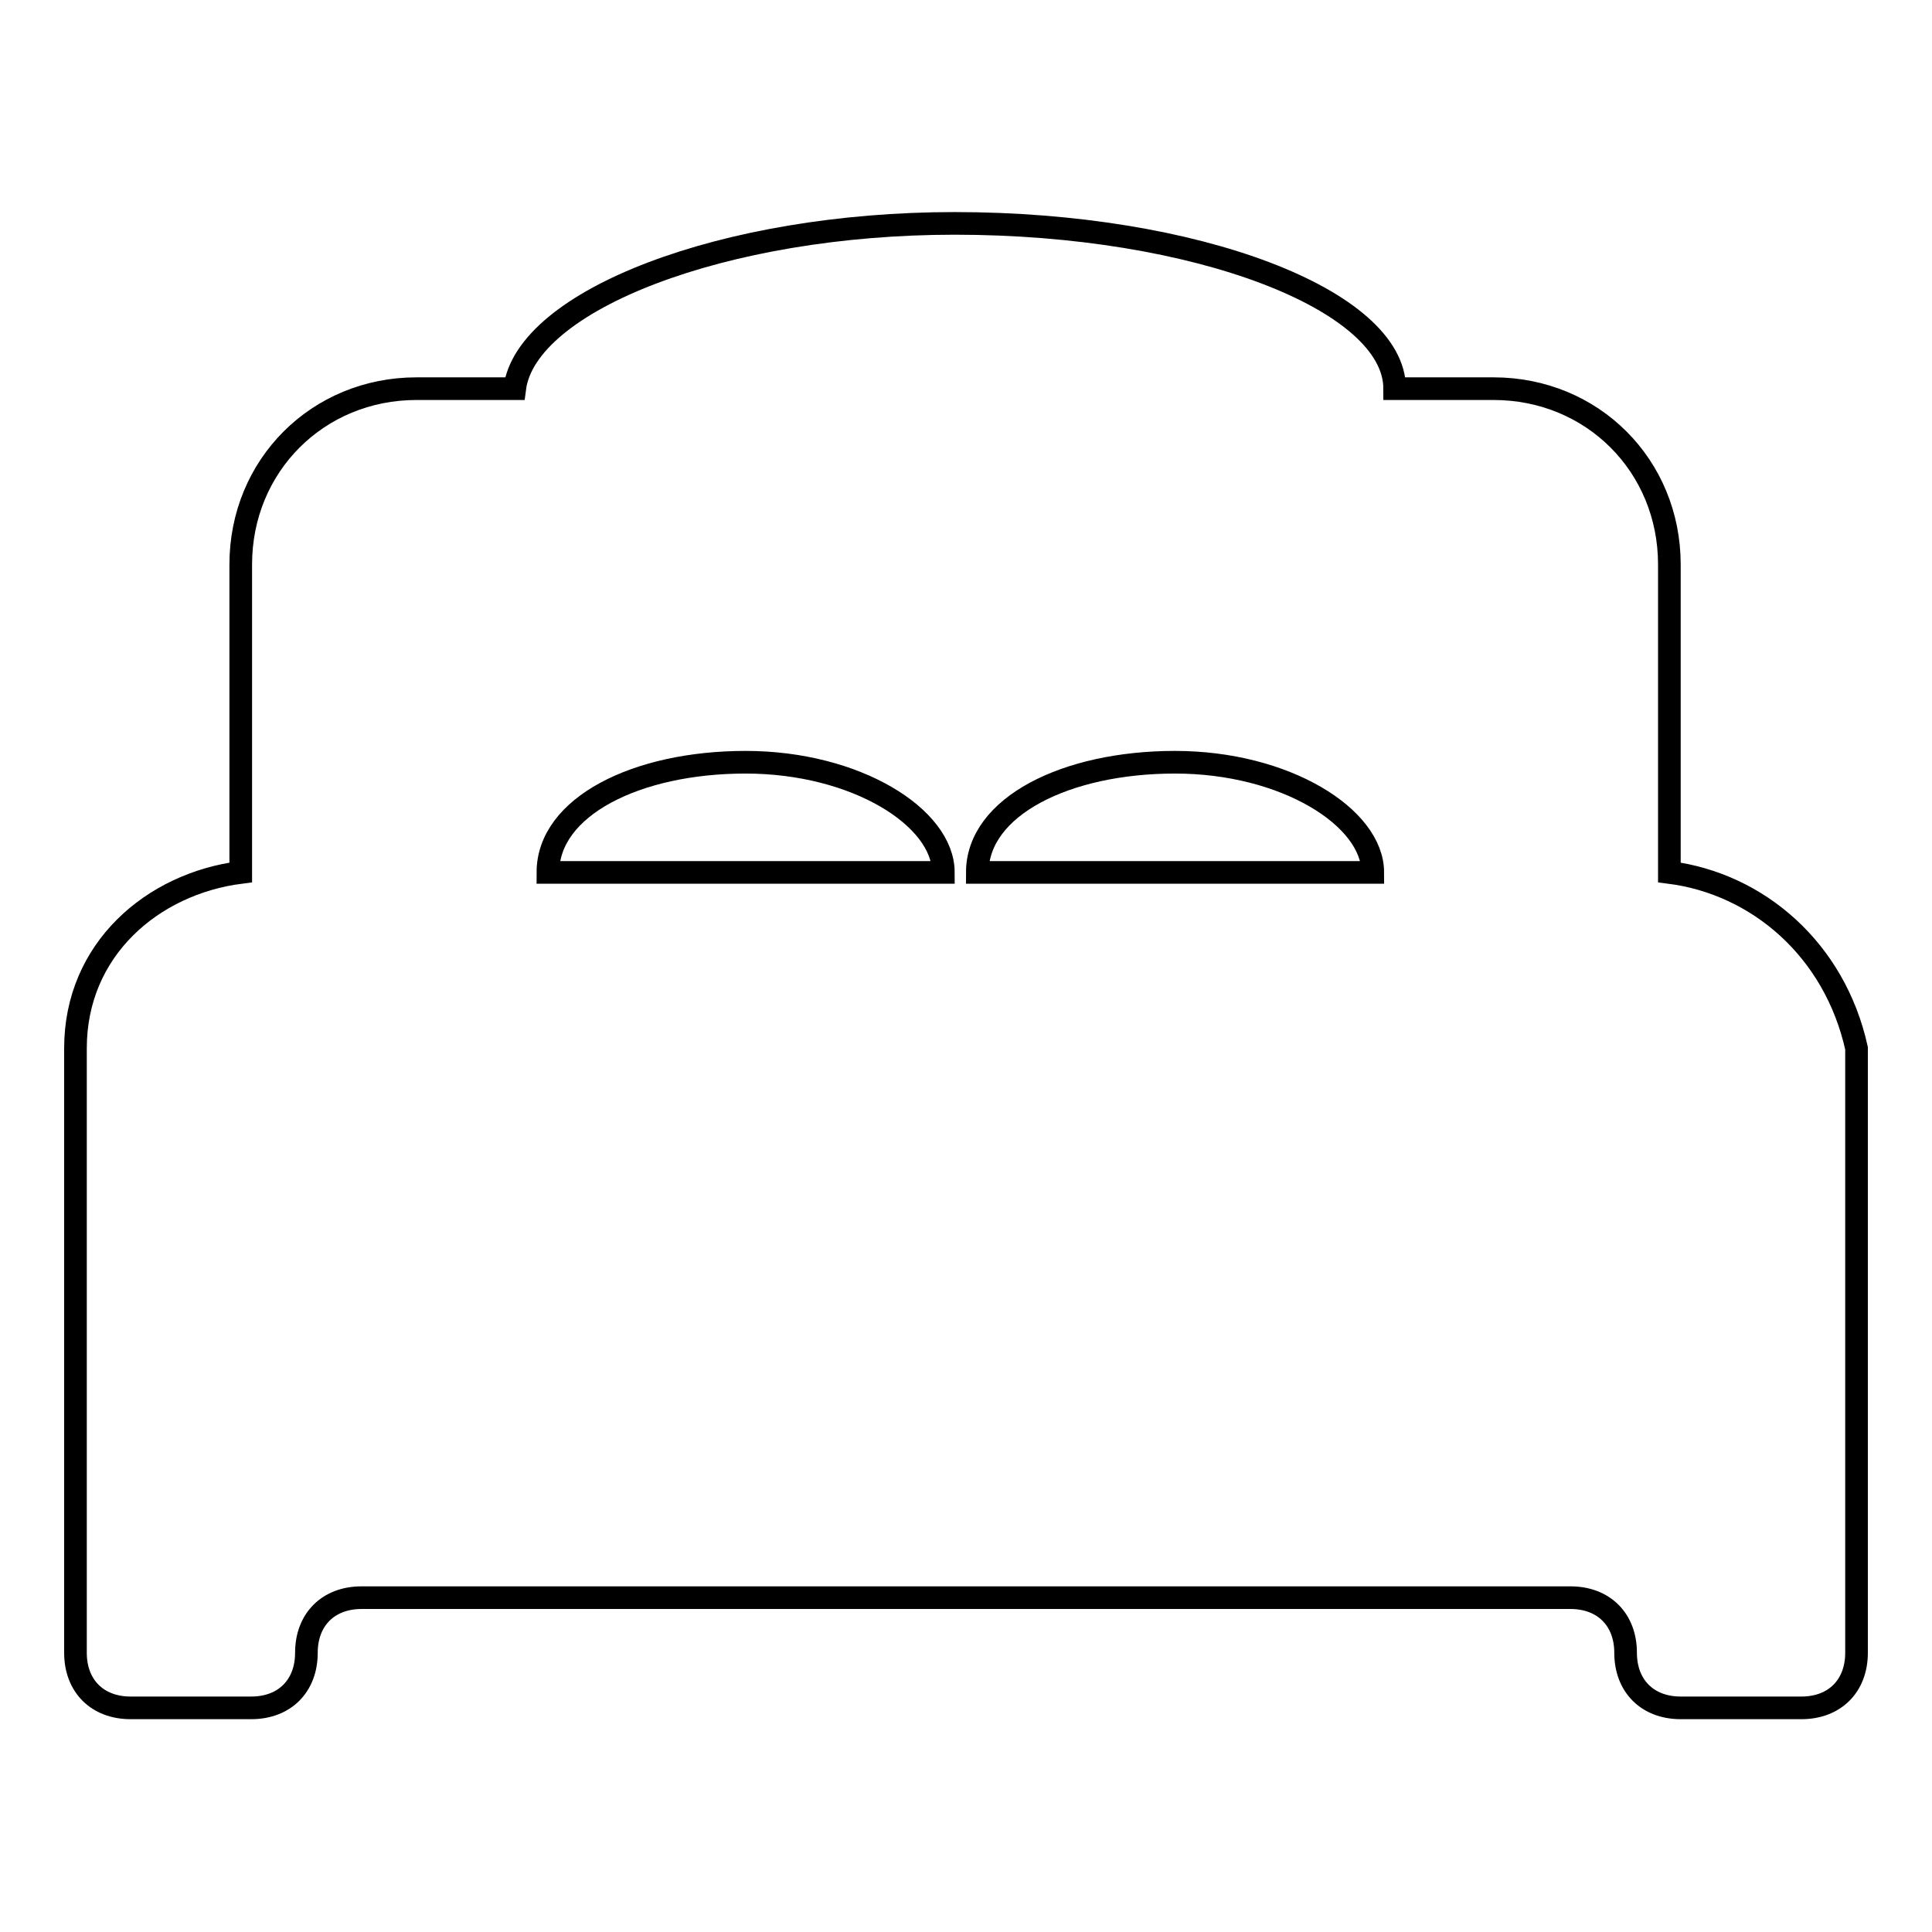 <?xml version="1.0" encoding="utf-8"?>
<!-- Svg Vector Icons : http://www.onlinewebfonts.com/icon -->
<!DOCTYPE svg PUBLIC "-//W3C//DTD SVG 1.1//EN" "http://www.w3.org/Graphics/SVG/1.1/DTD/svg11.dtd">
<svg version="1.1" xmlns="http://www.w3.org/2000/svg" xmlns:xlink="http://www.w3.org/1999/xlink" x="0px" y="0px" viewBox="0 0 256 256" enable-background="new 0 0 256 256" xml:space="preserve">
<g> <path stroke-width="3" fill-opacity="0" stroke="#000000"  d="M221.2,115.6V74.8c0-13.1-10.2-23.3-23.3-23.3h-13.1c0-11.7-26.2-21.9-58.3-21.9 c-30.6,0-56.8,10.2-58.3,21.9H55.2c-13.1,0-23.3,10.2-23.3,23.3v40.8C20.2,117.1,10,125.8,10,138.9V219c0,4.4,2.9,7.3,7.3,7.3h16 c4.4,0,7.3-2.9,7.3-7.3c0-4.4,2.9-7.3,7.3-7.3h160.2c4.4,0,7.3,2.9,7.3,7.3c0,4.4,2.9,7.3,7.3,7.3h16c4.4,0,7.3-2.9,7.3-7.3v-80.1 C243.1,125.8,232.9,117.1,221.2,115.6L221.2,115.6z M72.6,115.6c0-8.7,11.7-14.6,26.2-14.6c14.6,0,26.2,7.3,26.2,14.6H72.6z  M129.5,115.6c0-8.7,11.7-14.6,26.2-14.6c14.6,0,26.2,7.3,26.2,14.6H129.5L129.5,115.6z"/></g>
</svg>